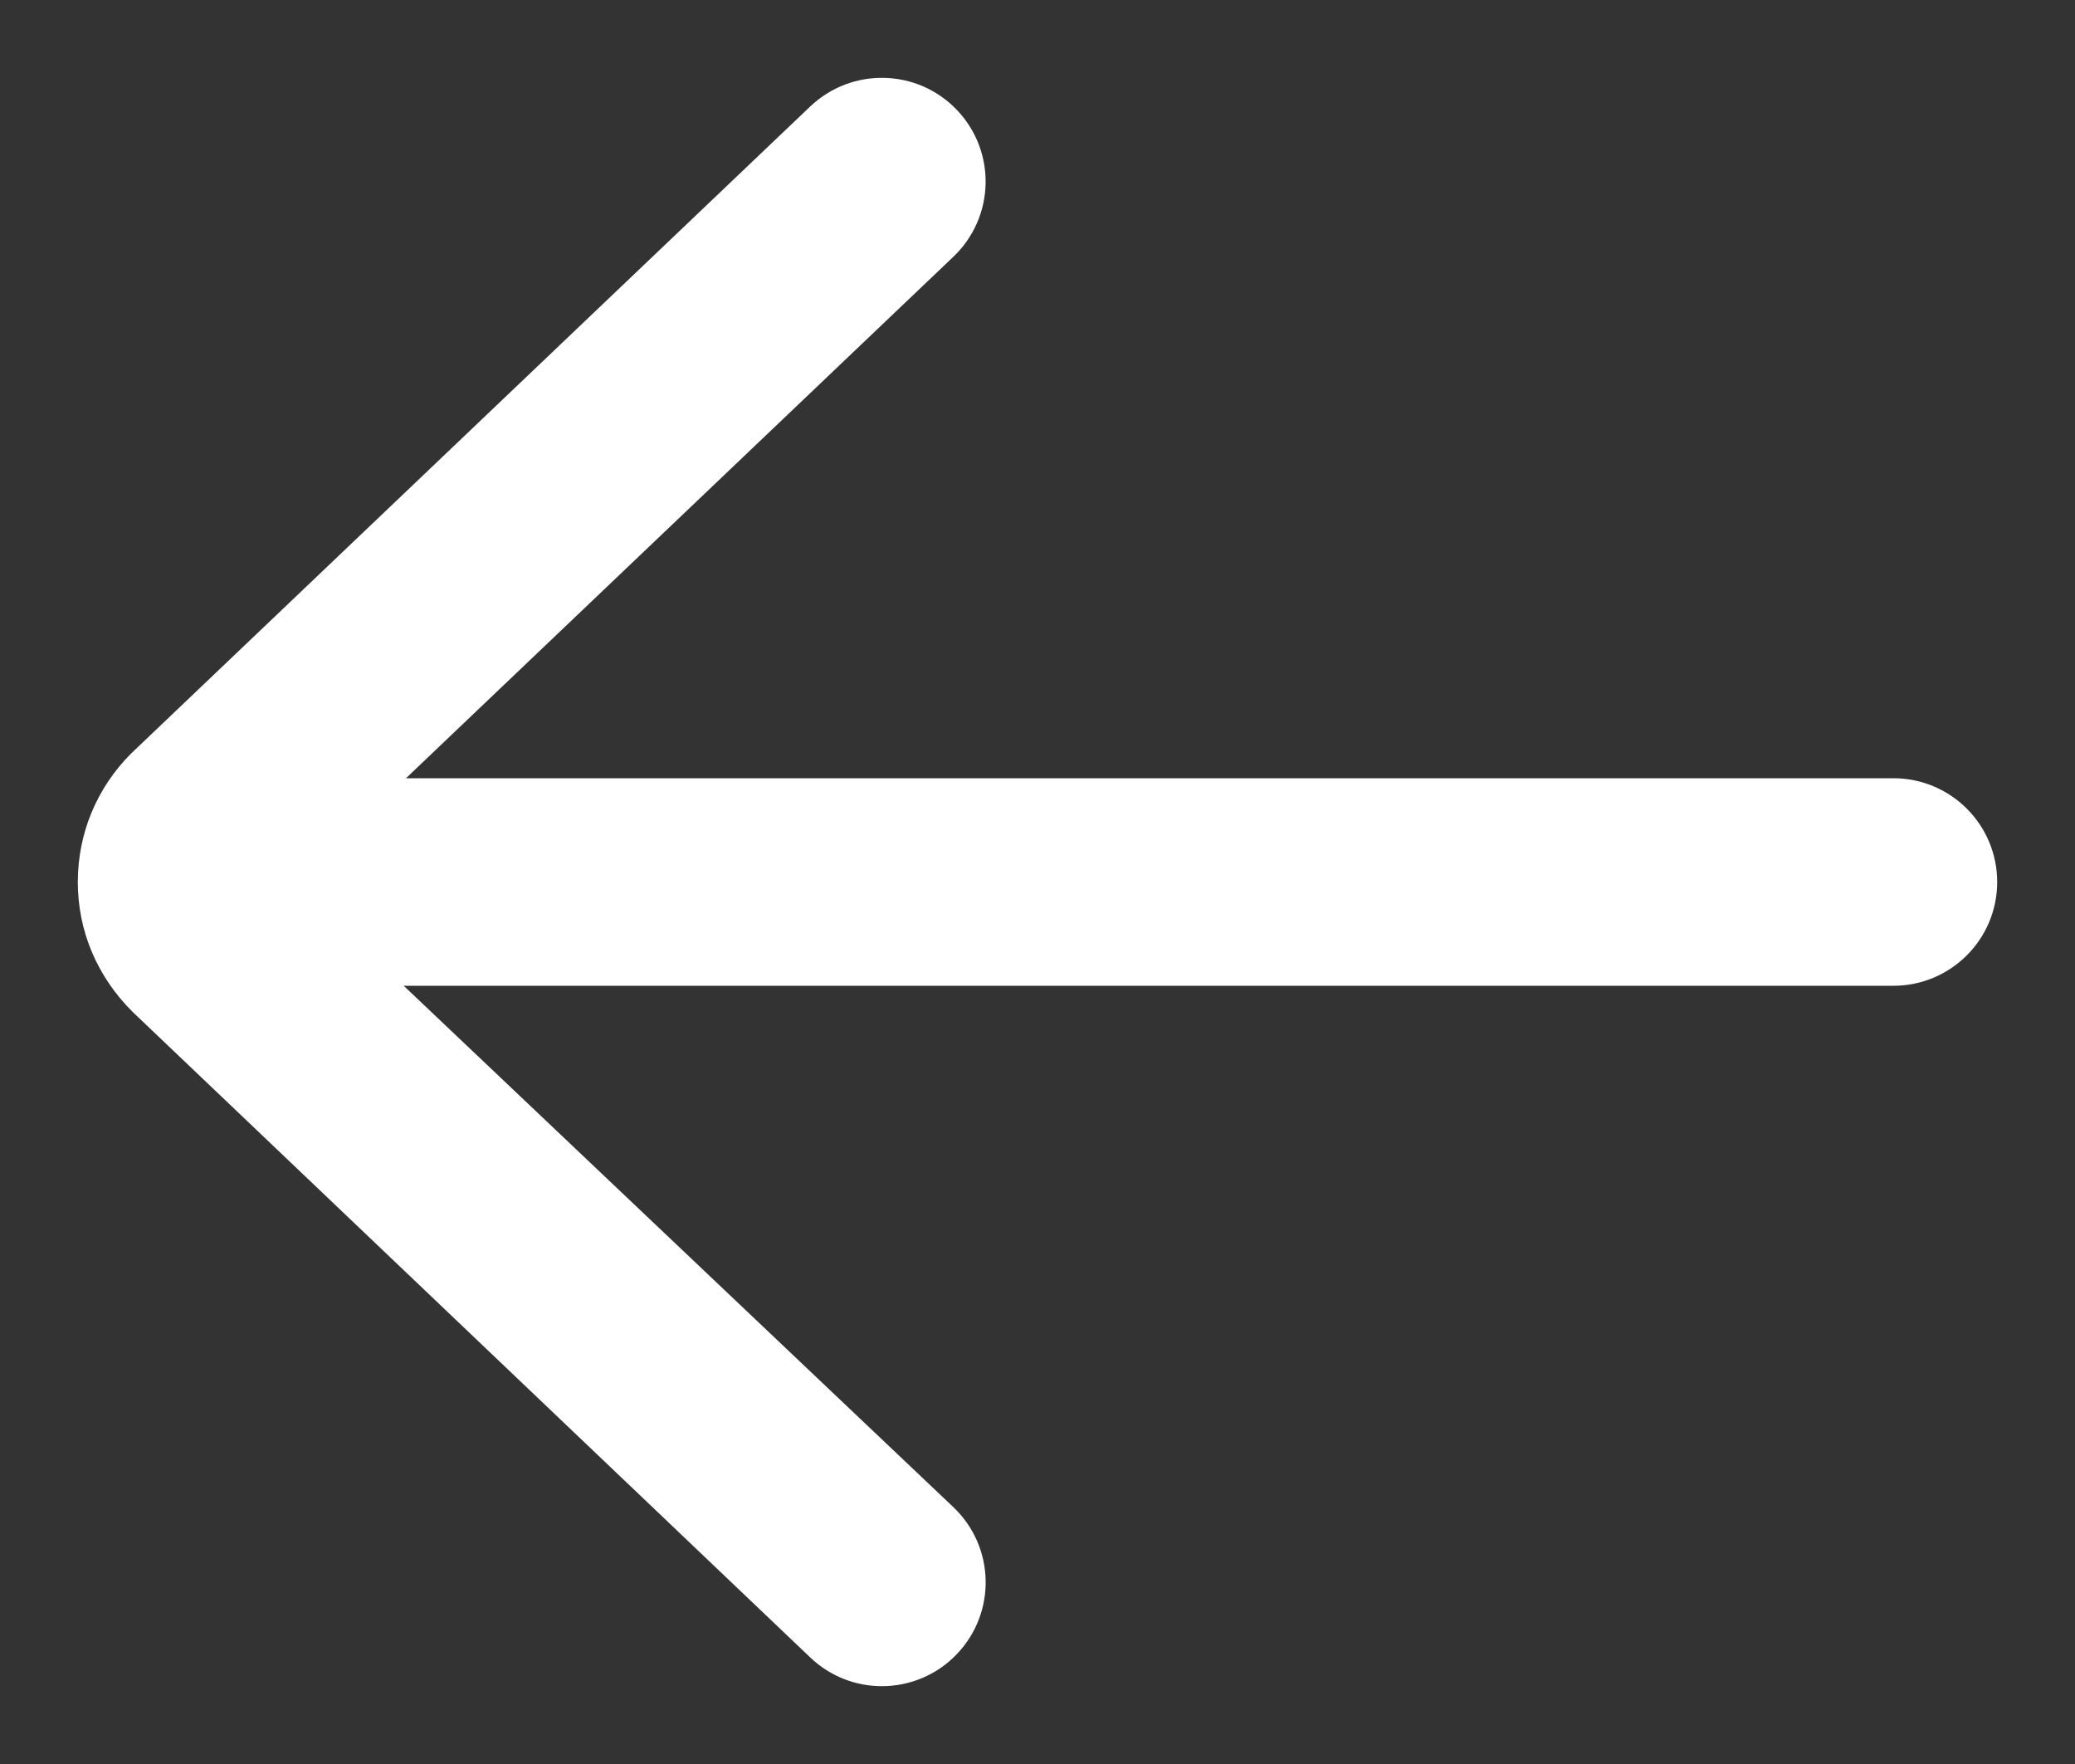 <svg width="20" height="17" viewBox="0 0 20 17" fill="none" xmlns="http://www.w3.org/2000/svg">
<rect x="0" y="0" width="20" height="17" fill="#333333" stroke="none"/>
<path d="M18.25 7.75C12.407 7.75 9.131 7.75 3.288 7.75L9.017 2.293C9.317 2.007 9.329 1.533 9.043 1.233C8.758 0.933 8.283 0.921 7.982 1.207L1.44 7.439C1.156 7.723 1 8.099 1 8.5C1 8.901 1.156 9.277 1.453 9.573L7.983 15.793C8.128 15.931 8.314 16 8.5 16C8.698 16 8.896 15.922 9.043 15.767C9.329 15.467 9.318 14.993 9.018 14.707L3.264 9.25H18.25C18.664 9.25 19 8.914 19 8.5C19 8.086 18.664 7.75 18.25 7.75Z" fill="white" stroke="white" stroke-width="0.5"/>
</svg>
